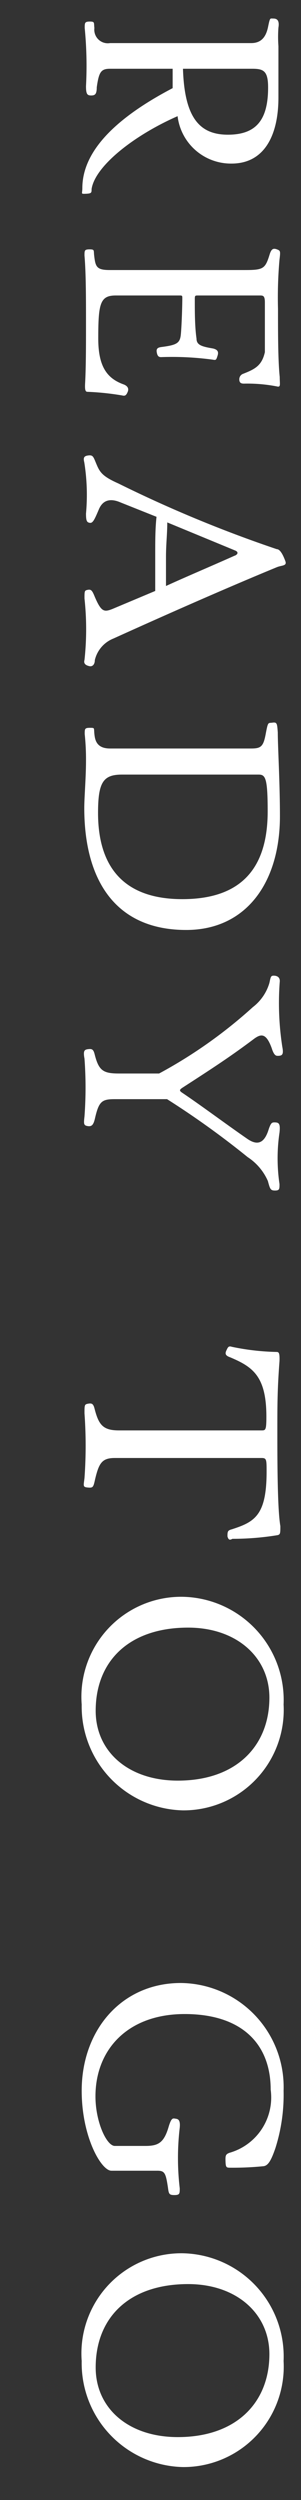 <svg xmlns="http://www.w3.org/2000/svg" viewBox="0 0 14 116"><rect x="0" y="0" width="14" height="116" fill="#333333" stroke="none"/><defs><style>.cls-1{isolation:isolate;}.cls-2{fill:#fff;}.cls-3{fill:none;}</style></defs><g id="Layer_2" data-name="Layer 2"><g id="Layer_1-2" data-name="Layer 1"><g id="READY_TO_GO" data-name="READY TO GO" class="cls-1"><g class="cls-1"><path class="cls-2" d="M3.83,8.73c0-1.6,1.35-3.15,4.2-4.64,0-.28,0-.57,0-.9H5.12c-.43,0-.52.16-.62.86,0,.32-.08.38-.26.38S4,4.37,4,4a18,18,0,0,0-.06-2.7c0-.24,0-.3.24-.3s.18.06.21.3A.63.63,0,0,0,5.12,2h6.56c.5,0,.7-.32.79-.76s.09-.38.24-.38.3.06.24.42a5.91,5.91,0,0,0,0,.86c0,.53,0,1.23,0,2.39,0,1.71-.63,3.06-2.18,3.06A2.5,2.5,0,0,1,8.26,5.39c-2.07.91-3.84,2.33-4,3.38,0,.17,0,.21-.26.22S3.83,9,3.83,8.73Zm8.64-4.67c0-.77-.21-.87-.74-.87H8.51c.07,2.27.77,3.06,2.09,3.06S12.47,5.56,12.47,4.06Z"/><path class="cls-2" d="M4.07,18.18c-.1,0-.13-.09-.11-.42C4,17,4,16,4,15c0-1.15,0-2.33-.07-3.14,0-.24,0-.29.24-.29s.18.05.21.29c.06.52.11.67.73.67h6.3c.86,0,.93-.07,1.14-.75.08-.24.17-.27.33-.21s.17.08.12.47a20,20,0,0,0-.07,2.29c0,1.13,0,2.39.08,3.16,0,.34.06.49-.13.44a7.2,7.2,0,0,0-1.54-.13c-.15,0-.21-.06-.21-.2a.27.27,0,0,1,.19-.26c.53-.21.86-.37,1-1,0-.38,0-1.72,0-2.31,0-.34-.1-.32-.28-.32H9.22c-.15,0-.16,0-.16.19,0,.55,0,1.26.08,1.81,0,.3.24.37.77.46.2.05.27.14.21.33s-.07.22-.21.19a14.17,14.17,0,0,0-2.42-.12c-.11,0-.17-.05-.2-.23s.07-.22.23-.24c.7-.09.85-.18.89-.57s.07-1.35.07-1.7c0-.09,0-.12-.1-.12h-3c-.73,0-.81.39-.81,2,0,1.29.4,1.85,1.19,2.13.15.06.25.17.18.34s-.13.2-.25.17A12.46,12.46,0,0,0,4.07,18.18Z"/><path class="cls-2" d="M3.93,30.62a13.22,13.22,0,0,0,0-2.85c0-.34,0-.37.14-.4s.2,0,.3.23c.33.8.46.81.85.66l2-.84c0-.49,0-1.1,0-1.71s0-1.19.06-1.73L5.6,23.31c-.42-.18-.8-.15-1,.32s-.28.65-.42.63S4,24.17,4,23.83a9.56,9.56,0,0,0-.08-2.38c-.06-.23,0-.3.21-.32s.22.09.37.44.28.54,1,.86a59.79,59.79,0,0,0,7.37,3.05c.17,0,.31.31.4.55s-.16.19-.4.29c-2.43,1-5.28,2.26-7.6,3.31a1.43,1.43,0,0,0-.86,1c0,.21-.12.31-.25.28S3.87,30.82,3.93,30.62Zm7-4.84c.18-.09.13-.19,0-.24l-3.15-1.3c0,.54-.06,1-.06,1.63,0,.45,0,.94,0,1.32C8.59,26.79,9.8,26.28,10.92,25.78Z"/><path class="cls-2" d="M3.92,37.49c0-.5.08-1.41.08-2.18a11.08,11.08,0,0,0-.06-1.25c0-.24,0-.29.24-.29s.18,0,.21.29.11.67.73.67h6.56c.46,0,.57-.09.68-.68s.11-.49.32-.52.21.06.24.45c0,.66.1,2.32.1,3.89,0,3.08-1.57,5.28-4.36,5.28C5.37,43.15,3.92,40.84,3.92,37.49Zm8.53.16c0-1.54-.1-1.71-.42-1.71H5.68c-.88,0-1.12.35-1.12,1.78,0,2.51,1.2,4,3.92,4S12.45,40.31,12.45,37.65Z"/><path class="cls-2" d="M12.46,54.8a2.54,2.54,0,0,0-.94-1.11A40,40,0,0,0,7.77,51H5.34c-.6,0-.74.1-.92.88-.07.31-.15.4-.34.37s-.19-.1-.15-.45a18.29,18.29,0,0,0,0-2.68c-.07-.37,0-.42.17-.44s.24,0,.3.23c.19.76.39.9,1.13.9H7.4a22.1,22.1,0,0,0,4.36-3.08,2.19,2.19,0,0,0,.77-1.12c.06-.27.06-.34.2-.34s.31.06.28.3a13.24,13.24,0,0,0,.12,3c.07.36,0,.42-.21.42-.07,0-.17,0-.28-.35-.26-.72-.5-.67-.81-.45-1.13.85-2,1.41-3.33,2.27-.17.11-.17.15,0,.26.92.62,2,1.43,3,2.12.42.29.78.28,1-.45.11-.31.15-.32.32-.31s.22.1.18.47a8.12,8.12,0,0,0,0,2.39c0,.23,0,.3-.21.3S12.56,55.17,12.46,54.8Z"/><path class="cls-2" d="M10.58,71.29c0-.21,0-.28.2-.33,1.05-.34,1.62-.63,1.62-2.67,0-.56,0-.64-.23-.64H5.34c-.6,0-.74.24-.92,1-.08.37-.1.39-.34.37s-.19-.09-.15-.44a21,21,0,0,0,0-3c0-.39,0-.42.17-.45s.24,0,.3.24c.19.74.39,1,1.13,1h6.63c.19,0,.23,0,.23-.64,0-1.88-.64-2.31-1.68-2.75-.23-.08-.25-.17-.18-.32s.1-.22.25-.17a11.14,11.14,0,0,0,2.09.24c.11,0,.14.08.13.42-.1,1.34-.1,2-.1,3.26s0,3.62.14,4.4c0,.32,0,.39-.13.42a12.94,12.94,0,0,1-2.1.17C10.7,71.46,10.63,71.47,10.58,71.29Z"/><path class="cls-2" d="M3.8,79.09a4.64,4.64,0,0,1,4.67-5,4.79,4.79,0,0,1,4.72,5A4.66,4.66,0,0,1,8.51,84,4.82,4.82,0,0,1,3.8,79.09Zm8.73-.32c0-1.88-1.53-3.25-3.78-3.25-2.73,0-4.3,1.54-4.3,3.86,0,1.89,1.52,3.24,3.82,3.24C11,82.62,12.53,81,12.53,78.77Z"/><path class="cls-2" d="M7.81,101.49c-.1-.66-.15-.77-.49-.77H5.18c-.47,0-1.38-1.57-1.38-3.71,0-2.83,1.87-5,4.61-5a4.83,4.83,0,0,1,4.78,5,8.17,8.17,0,0,1-.38,2.66c-.18.52-.32.81-.55.84a14.39,14.39,0,0,1-1.54.07c-.18,0-.22,0-.23-.28s0-.34.18-.41a2.67,2.67,0,0,0,1.92-2.93c0-2.14-1.36-3.51-4-3.51s-4.15,1.64-4.15,3.82c0,1.19.52,2.3.9,2.3H6.76c.6,0,.87-.14,1.09-.91.11-.35.17-.38.28-.36s.27,0,.23.42a12.07,12.07,0,0,0,0,2.82c0,.24,0,.31-.25.31S7.85,101.79,7.81,101.49Z"/><path class="cls-2" d="M3.8,109.55a4.65,4.65,0,0,1,4.67-5,4.79,4.79,0,0,1,4.72,5,4.66,4.66,0,0,1-4.68,4.92A4.82,4.82,0,0,1,3.8,109.55Zm8.73-.32c0-1.88-1.53-3.25-3.78-3.25-2.73,0-4.3,1.54-4.3,3.87,0,1.89,1.52,3.23,3.82,3.23C11,113.08,12.53,111.47,12.53,109.23Z"/></g></g><rect class="cls-3" width="14" height="116"/></g></g></svg>